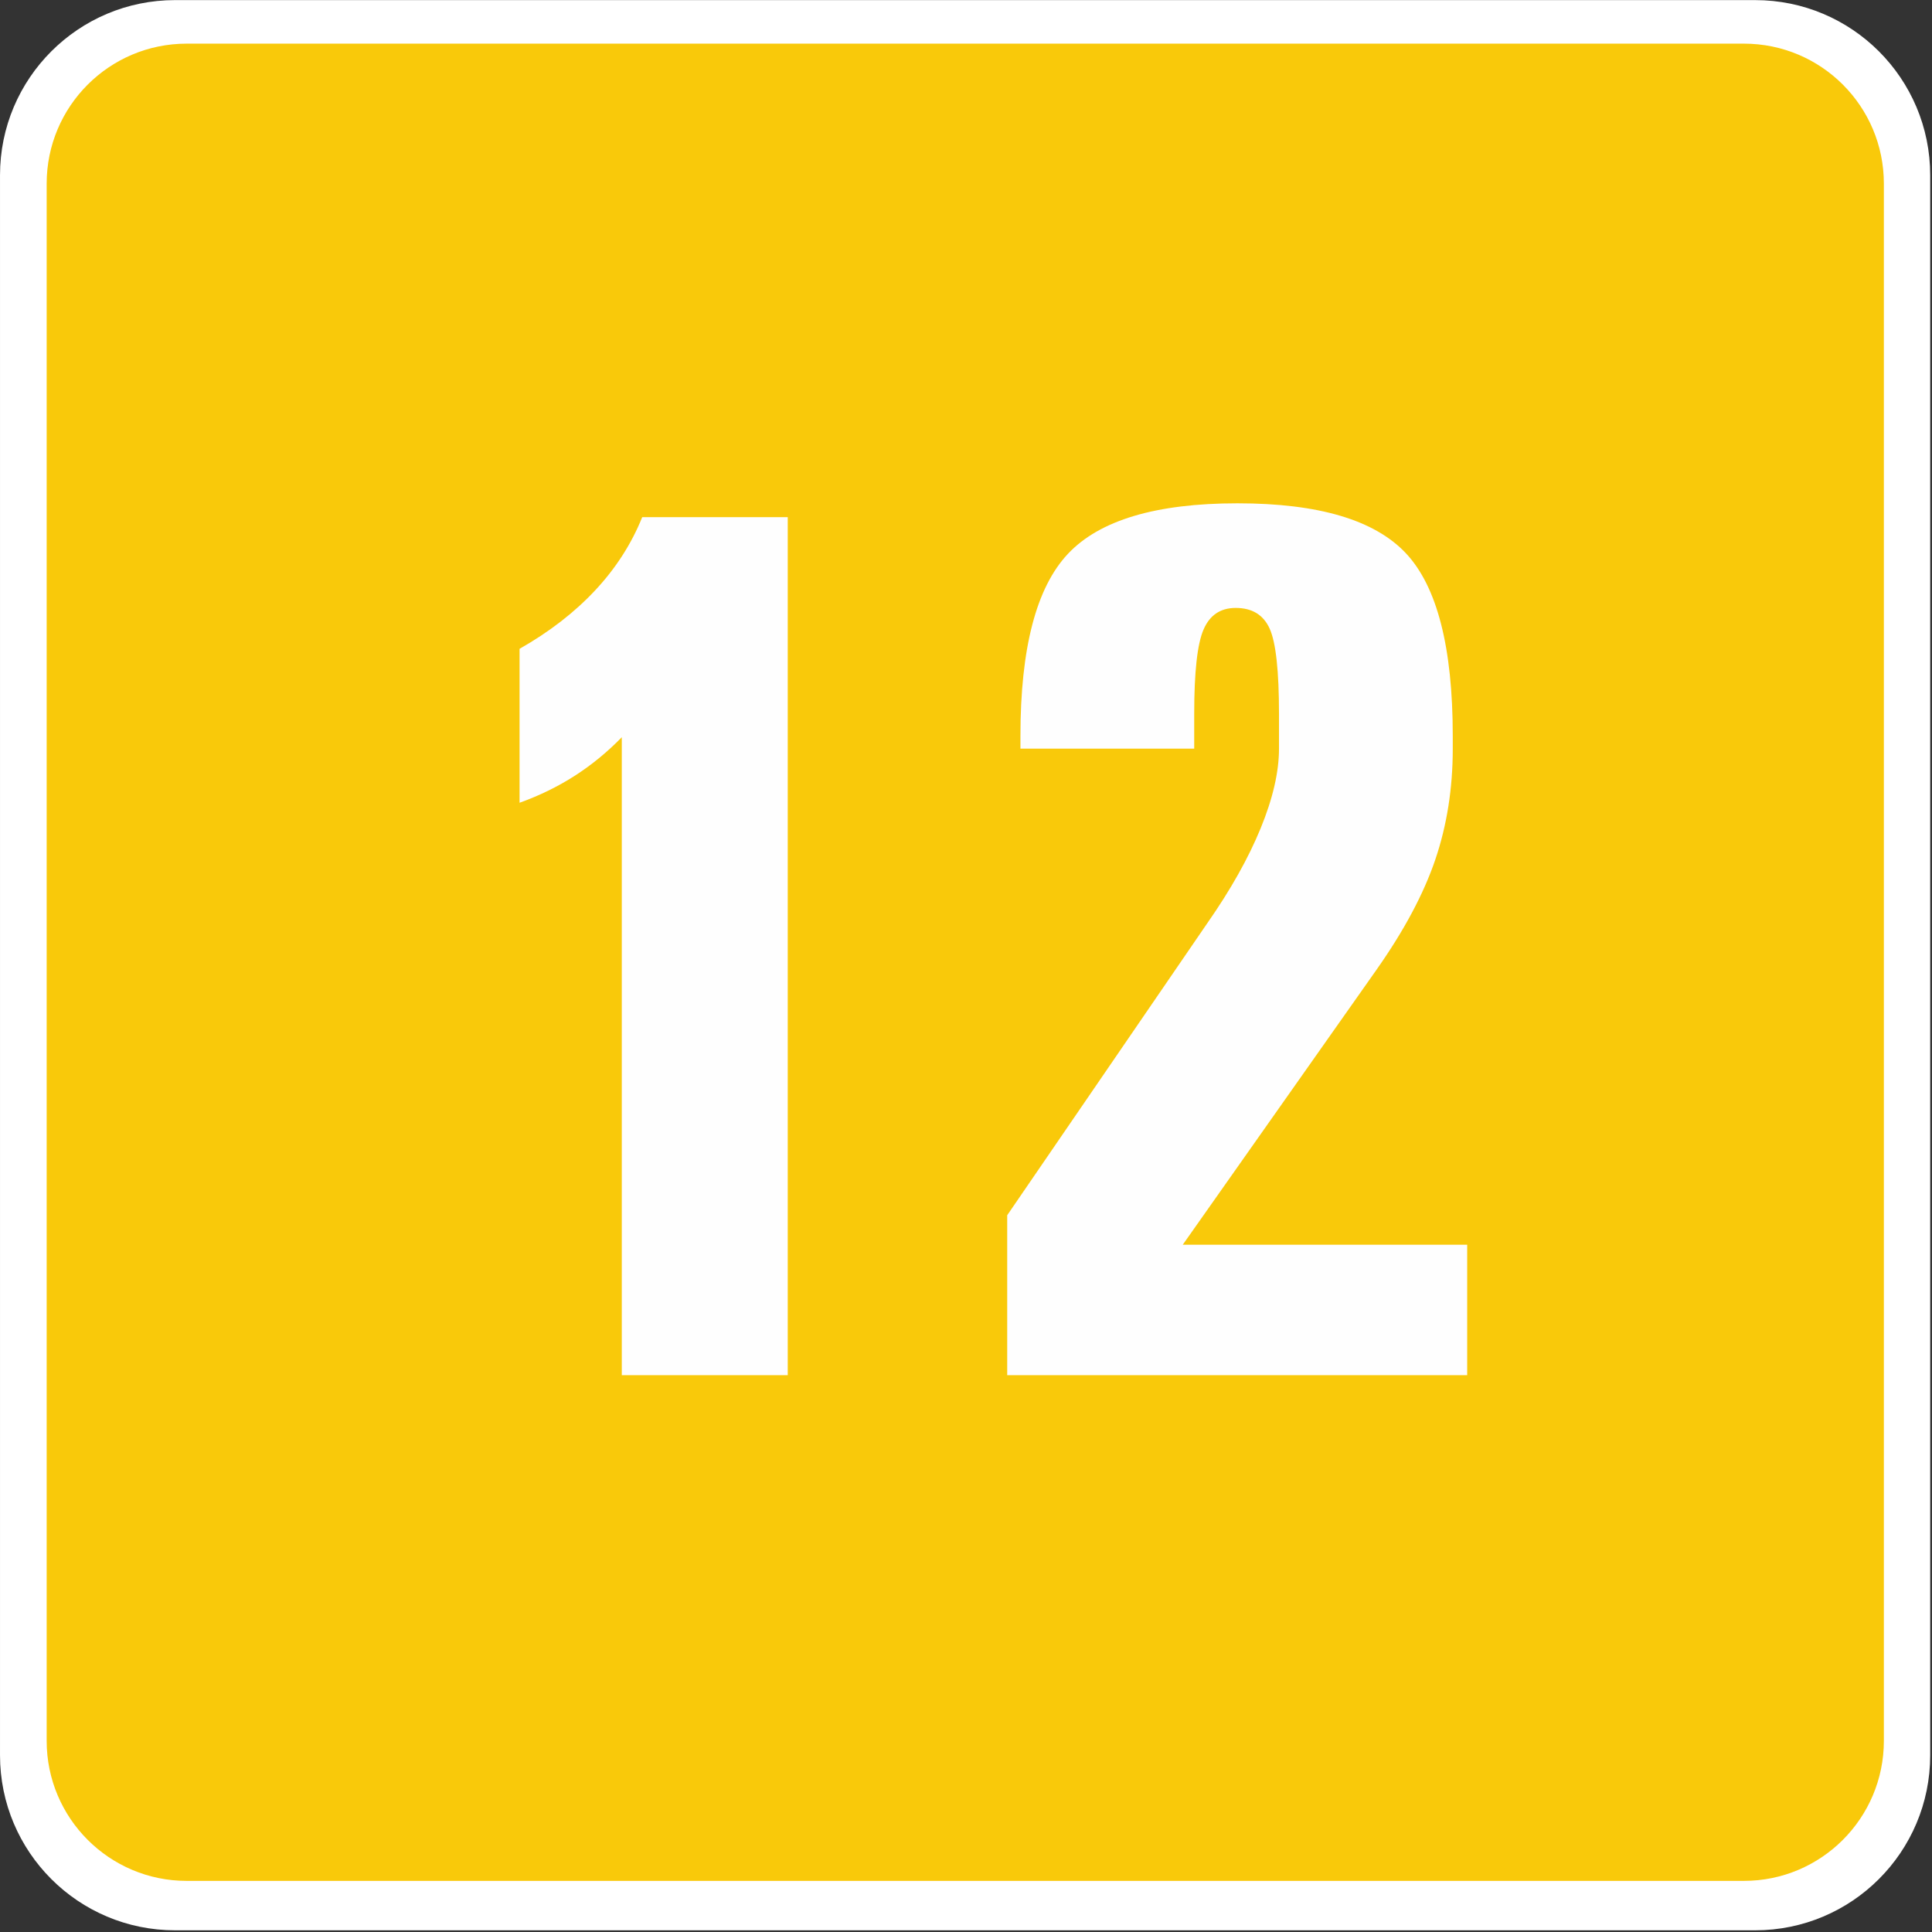 <?xml version="1.0" encoding="UTF-8" standalone="no"?>
<svg
   xmlns:dc="http://purl.org/dc/elements/1.1/"
   xmlns:cc="http://creativecommons.org/ns#"
   xmlns:rdf="http://www.w3.org/1999/02/22-rdf-syntax-ns#"
   xmlns:svg="http://www.w3.org/2000/svg"
   xmlns="http://www.w3.org/2000/svg"
   viewBox="0 0 74.412 74.412"
   height="74.412"
   width="74.412"
   xml:space="preserve"
   version="1.1"
   id="svg2"><rect x="0" y="0" width="74.412" height="74.412" fill="#333333" stroke="none"/><defs
     id="defs6" /><g
     transform="matrix(1.25,0,0,-1.25,0,74.412)"
     id="g10"><g
       transform="scale(0.1,0.1)"
       id="g12"><path
         id="path14"
         style="fill:#ffffff;fill-opacity:1;fill-rule:evenodd;stroke:none"
         d="m 540.797,595.266 -486.848,0 c -29.793,0 -53.945,-24.141 -53.945,-53.946 l 0,-486.859 C 0.004,24.664 24.156,0.523 53.949,0.523 l 486.848,0 c 29.805,0 53.945,24.141 53.945,53.937 l 0,486.859 c 0,29.805 -24.14,53.946 -53.945,53.946" /><path
         id="path16"
         style="fill:#f9c90a;fill-opacity:1;fill-rule:evenodd;stroke:none"
         d="m 537.332,581.848 -479.816,0 c -23.82,0 -43.137,-19.297 -43.137,-43.137 l 0,-479.817 C 14.379,35.086 33.695,15.75 57.516,15.75 l 479.816,0 c 23.828,0 43.133,19.336 43.133,43.145 l 0,479.817 c 0,23.84 -19.305,43.137 -43.133,43.137" /><path
         id="path18"
         style="fill:#fefefe;fill-opacity:1;fill-rule:nonzero;stroke:none"
         d="m 197.887,435.953 44.836,0 0,-264.387 -51.133,0 0,196.575 c -4.449,-4.571 -9.27,-8.52 -14.453,-11.856 -5.188,-3.336 -10.871,-6.113 -17.047,-8.34 l 0,47.434 c 9.14,5.187 16.89,11.176 23.254,17.973 6.359,6.793 11.211,14.324 14.543,22.601" /><path
         id="path20"
         style="fill:#fefefe;fill-opacity:1;fill-rule:nonzero;stroke:none"
         d="m 447.633,368.512 0,-3.891 c 0,-12.226 -1.797,-23.617 -5.379,-34.18 -3.586,-10.562 -9.629,-21.894 -18.156,-34 l -59.657,-84.668 87.637,0 0,-40.207 -141.734,0 0,49.282 61.695,90.047 c 7.156,10.25 12.625,19.976 16.395,29.179 3.769,9.199 5.656,17.383 5.656,24.547 l 0,10.746 c 0,13.219 -0.957,21.957 -2.871,26.215 -1.926,4.266 -5.41,6.395 -10.469,6.395 -4.699,0 -8,-2.223 -9.914,-6.672 -1.922,-4.446 -2.871,-13.09 -2.871,-25.938 l 0,-10.746 -53.543,0 0,3.891 c 0,27.051 4.871,45.761 14.637,56.136 9.757,10.379 27.168,15.567 52.246,15.567 24.941,0 42.238,-5.125 51.875,-15.379 9.629,-10.254 14.453,-29.027 14.453,-56.324" /></g></g></svg>